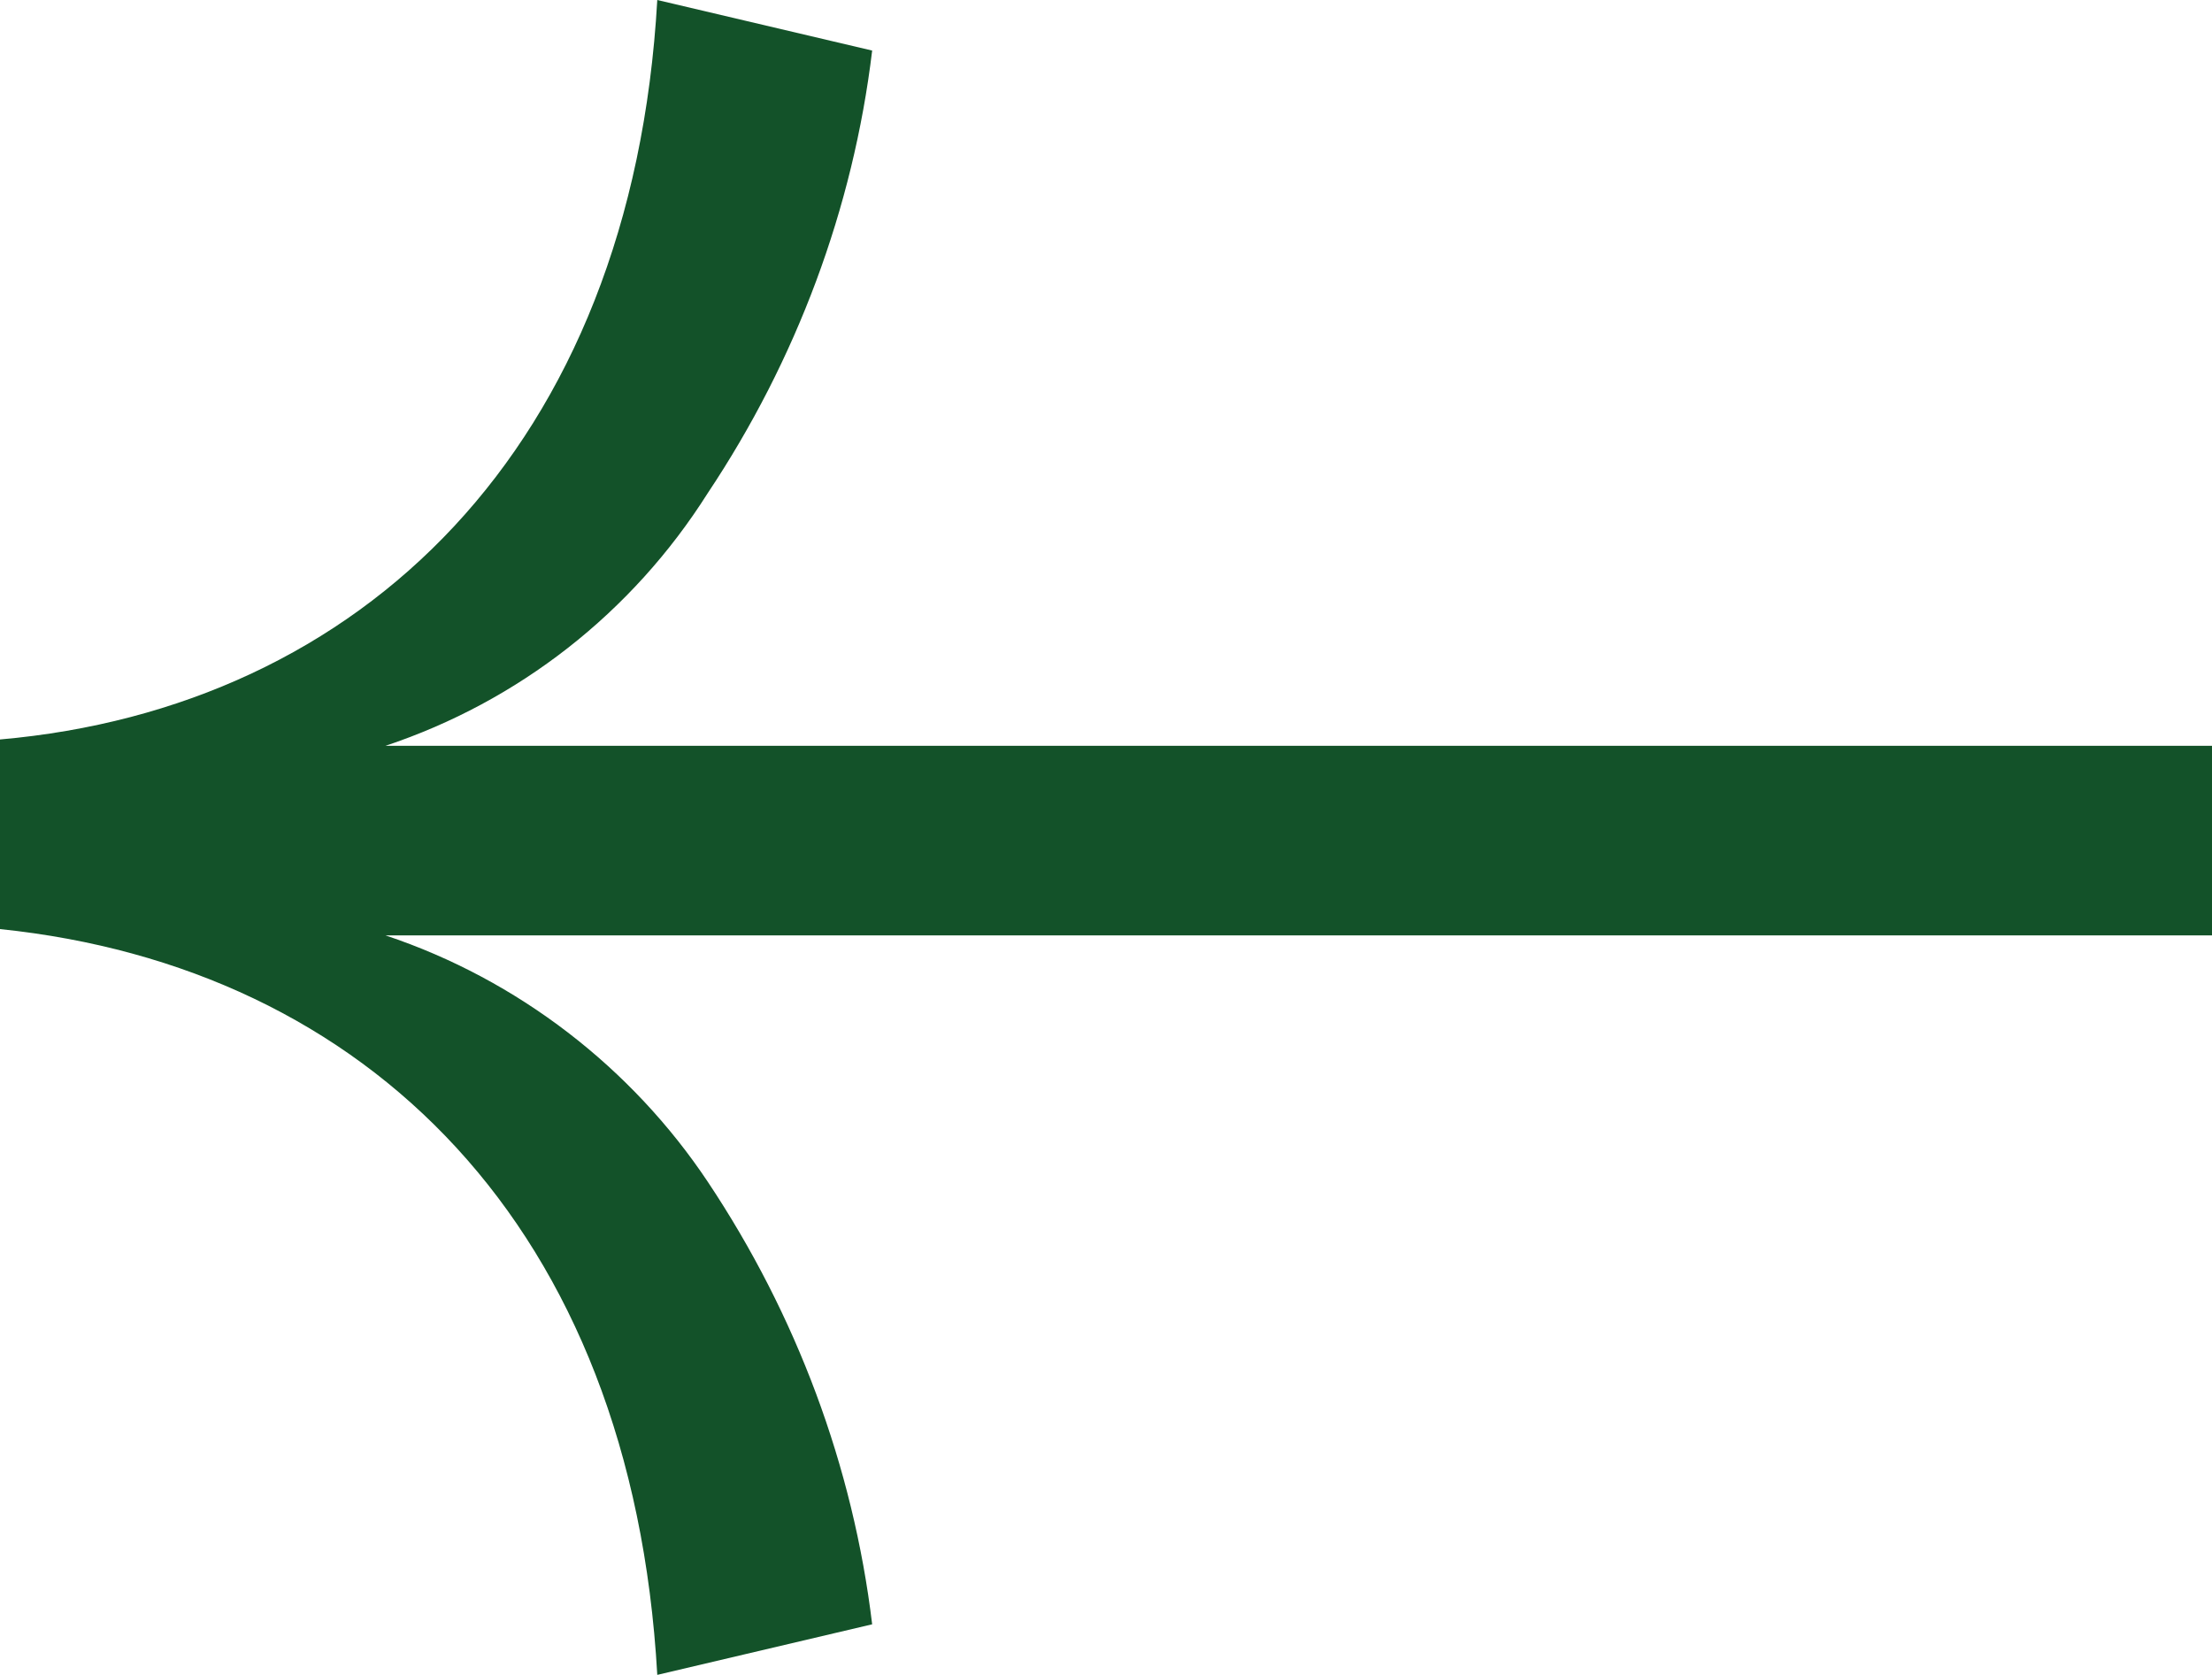 <?xml version="1.0" encoding="utf-8"?>
<!-- Generator: Adobe Illustrator 24.2.3, SVG Export Plug-In . SVG Version: 6.00 Build 0)  -->
<svg version="1.1" id="Layer_1" xmlns="http://www.w3.org/2000/svg" xmlns:xlink="http://www.w3.org/1999/xlink" x="0px" y="0px"
	 viewBox="0 0 35 26.5" style="enable-background:new 0 0 35 26.5;" xml:space="preserve">
<style type="text/css">
	.st0{fill:#135229;}
</style>
<path id="Path_103" class="st0" d="M10.4,26.5l3.4-0.8c-0.3-2.5-1.2-4.9-2.6-7c-1.2-1.8-3-3.2-5.1-3.9H35v-3H6.1
	c2.1-0.7,3.9-2.1,5.1-4c1.4-2.1,2.3-4.5,2.6-7L10.4,0C10,7.1,5.7,11.2,0,11.7v3C5.8,15.3,10,19.4,10.4,26.5z"/>
</svg>
